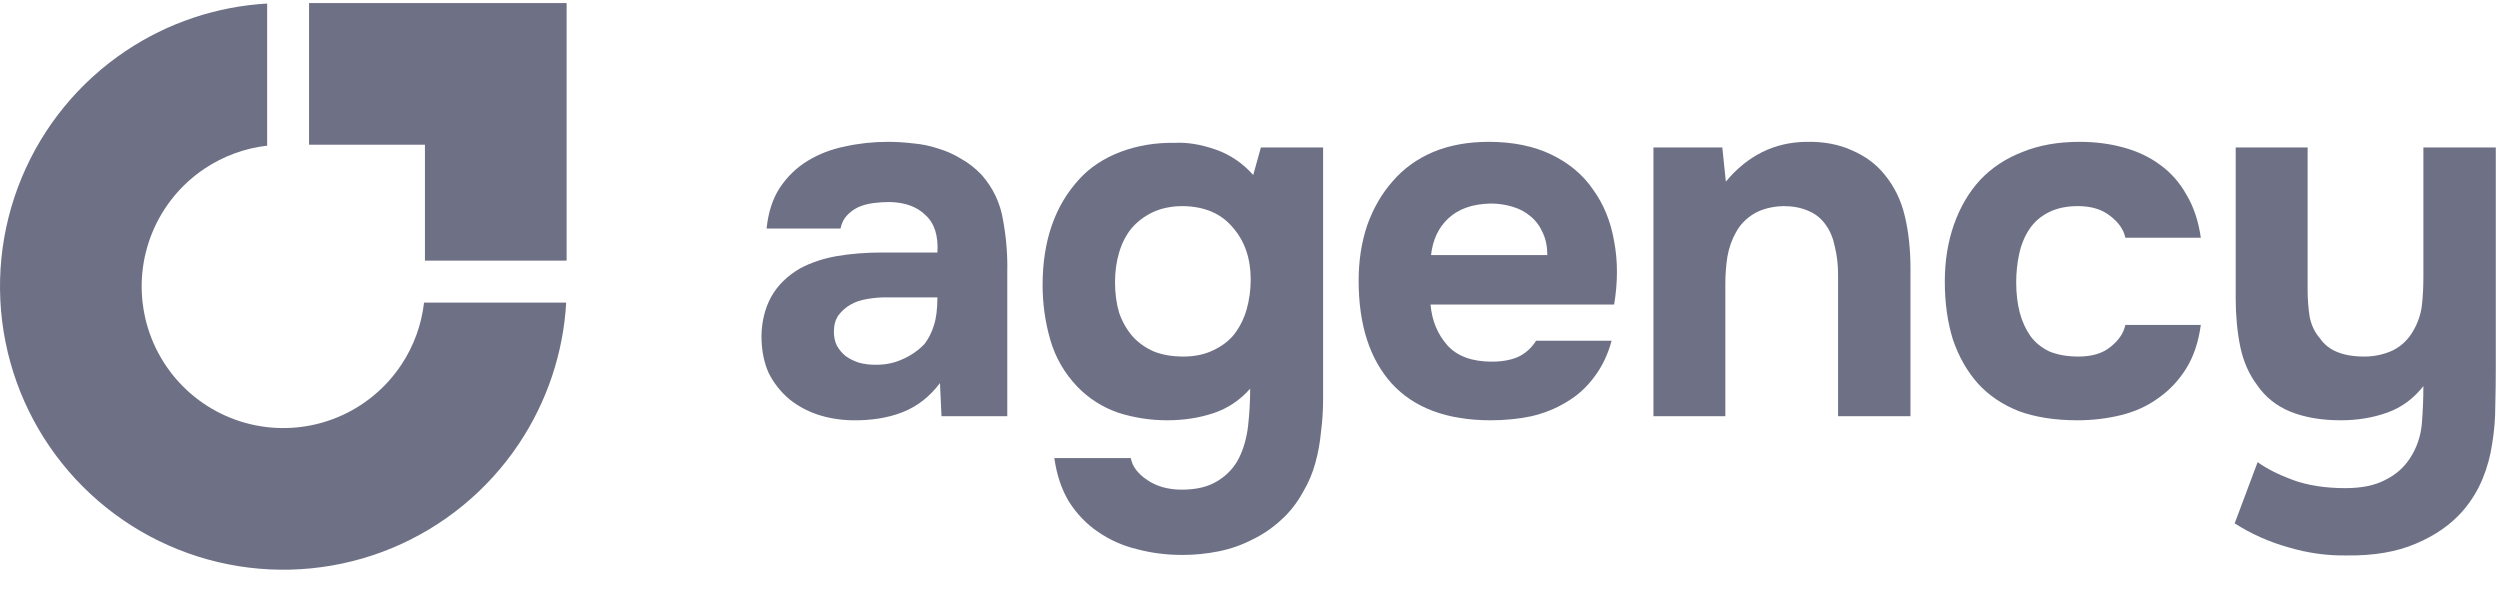 <svg width="79" height="19" viewBox="0 0 79 19" fill="none" xmlns="http://www.w3.org/2000/svg">
<path d="M76.16 14.474C76.375 14.141 76.498 13.775 76.531 13.378C76.563 12.98 76.579 12.588 76.579 12.201C76.267 12.599 75.886 12.878 75.435 13.039C74.984 13.201 74.495 13.281 73.968 13.281C73.356 13.281 72.824 13.19 72.373 13.007C71.932 12.825 71.583 12.545 71.325 12.169C71.067 11.825 70.89 11.422 70.793 10.96C70.697 10.488 70.648 9.977 70.648 9.43V4.659H72.921V9.156C72.921 9.446 72.942 9.73 72.985 10.01C73.039 10.278 73.146 10.504 73.308 10.687C73.565 11.073 74.033 11.267 74.71 11.267C75.032 11.267 75.333 11.202 75.612 11.073C75.891 10.934 76.112 10.719 76.273 10.429C76.412 10.182 76.498 9.924 76.531 9.655C76.563 9.376 76.579 9.075 76.579 8.753V4.659H78.867V11.637C78.867 12.024 78.862 12.422 78.851 12.83C78.851 13.227 78.819 13.62 78.755 14.006C78.701 14.393 78.599 14.769 78.448 15.134C78.298 15.5 78.088 15.838 77.82 16.15C77.444 16.579 76.95 16.923 76.337 17.181C75.736 17.439 75.01 17.563 74.162 17.552C73.538 17.563 72.921 17.477 72.308 17.294C71.696 17.122 71.132 16.87 70.616 16.537L71.341 14.603C71.621 14.807 71.991 14.995 72.453 15.167C72.926 15.339 73.479 15.425 74.113 15.425C74.629 15.425 75.048 15.339 75.37 15.167C75.703 15.005 75.967 14.775 76.16 14.474Z" fill="#6E7186"/>
<path d="M65.678 11.267C66.108 11.267 66.447 11.165 66.694 10.96C66.951 10.756 67.107 10.525 67.161 10.268H69.546C69.471 10.816 69.315 11.277 69.079 11.653C68.842 12.03 68.547 12.341 68.192 12.588C67.849 12.835 67.456 13.013 67.016 13.12C66.576 13.227 66.119 13.281 65.646 13.281C64.937 13.281 64.319 13.184 63.793 12.991C63.277 12.787 62.847 12.497 62.504 12.121C62.16 11.734 61.897 11.272 61.714 10.735C61.542 10.187 61.456 9.575 61.456 8.898C61.456 8.242 61.553 7.641 61.746 7.093C61.94 6.545 62.214 6.077 62.568 5.691C62.933 5.304 63.379 5.008 63.906 4.804C64.432 4.589 65.034 4.482 65.711 4.482C66.205 4.482 66.667 4.541 67.097 4.659C67.537 4.778 67.924 4.96 68.257 5.207C68.601 5.454 68.88 5.771 69.095 6.158C69.32 6.534 69.471 6.985 69.546 7.512H67.161C67.107 7.254 66.946 7.023 66.677 6.819C66.42 6.615 66.081 6.513 65.662 6.513C65.308 6.513 65.001 6.577 64.744 6.706C64.486 6.835 64.282 7.012 64.131 7.238C63.981 7.463 63.873 7.721 63.809 8.011C63.745 8.301 63.712 8.608 63.712 8.93C63.712 9.274 63.75 9.591 63.825 9.881C63.9 10.16 64.013 10.407 64.163 10.622C64.314 10.826 64.513 10.987 64.76 11.106C65.018 11.213 65.324 11.267 65.678 11.267Z" fill="#6E7186"/>
<path d="M54.537 5.739C55.225 4.912 56.074 4.493 57.084 4.482C57.632 4.471 58.115 4.563 58.534 4.756C58.953 4.939 59.292 5.191 59.549 5.513C59.861 5.889 60.076 6.33 60.194 6.835C60.312 7.329 60.371 7.882 60.371 8.495V13.152H58.083V8.672C58.083 8.371 58.051 8.087 57.986 7.818C57.932 7.539 57.836 7.302 57.696 7.109C57.556 6.905 57.368 6.754 57.132 6.658C56.906 6.561 56.649 6.513 56.358 6.513C55.993 6.523 55.682 6.604 55.424 6.754C55.177 6.905 54.989 7.098 54.86 7.335C54.731 7.56 54.639 7.818 54.586 8.108C54.543 8.387 54.521 8.672 54.521 8.962V13.152H52.249V4.659H54.425L54.537 5.739Z" fill="#6E7186"/>
<path d="M47.139 11.428C47.461 11.428 47.735 11.38 47.961 11.283C48.197 11.175 48.39 11.004 48.541 10.767H50.926C50.808 11.208 50.625 11.589 50.378 11.911C50.142 12.234 49.852 12.497 49.508 12.701C49.175 12.905 48.804 13.056 48.396 13.152C47.988 13.238 47.558 13.281 47.107 13.281C45.731 13.281 44.689 12.894 43.98 12.121C43.282 11.347 42.933 10.262 42.933 8.866C42.933 8.232 43.024 7.646 43.207 7.109C43.4 6.572 43.669 6.11 44.012 5.723C44.356 5.325 44.781 5.019 45.285 4.804C45.801 4.589 46.387 4.482 47.042 4.482C47.805 4.482 48.466 4.616 49.024 4.885C49.583 5.154 50.023 5.524 50.346 5.997C50.679 6.459 50.899 7.001 51.007 7.625C51.125 8.248 51.125 8.914 51.007 9.623H45.205C45.248 10.128 45.425 10.558 45.737 10.912C46.048 11.256 46.516 11.428 47.139 11.428ZM48.895 8.06C48.895 7.791 48.847 7.555 48.75 7.351C48.654 7.136 48.525 6.964 48.364 6.835C48.202 6.695 48.009 6.593 47.783 6.529C47.569 6.464 47.343 6.432 47.107 6.432C46.537 6.443 46.091 6.599 45.769 6.899C45.457 7.189 45.275 7.576 45.221 8.06H48.895Z" fill="#6E7186"/>
<path d="M39.505 12.282C39.183 12.647 38.796 12.905 38.345 13.056C37.894 13.206 37.405 13.281 36.879 13.281C36.352 13.281 35.836 13.201 35.331 13.04C34.837 12.868 34.407 12.594 34.042 12.218C33.634 11.788 33.349 11.294 33.188 10.735C33.027 10.176 32.946 9.601 32.946 9.011C32.946 7.614 33.333 6.497 34.107 5.659C34.44 5.293 34.869 5.008 35.396 4.804C35.933 4.6 36.508 4.504 37.12 4.514C37.518 4.493 37.947 4.563 38.41 4.724C38.871 4.885 39.269 5.154 39.602 5.53L39.844 4.659H41.81V12.62C41.81 12.964 41.788 13.303 41.745 13.636C41.713 13.979 41.654 14.307 41.568 14.619C41.482 14.941 41.353 15.247 41.181 15.537C40.988 15.892 40.752 16.193 40.472 16.44C40.204 16.687 39.903 16.891 39.57 17.052C39.237 17.224 38.882 17.348 38.506 17.423C38.13 17.498 37.749 17.536 37.362 17.536C36.868 17.536 36.395 17.477 35.944 17.358C35.493 17.251 35.079 17.068 34.703 16.811C34.338 16.563 34.031 16.247 33.784 15.86C33.548 15.473 33.392 15.011 33.317 14.474H35.734C35.777 14.732 35.949 14.963 36.25 15.167C36.551 15.371 36.916 15.473 37.346 15.473C37.808 15.473 38.184 15.382 38.474 15.199C38.775 15.016 39 14.775 39.151 14.474C39.301 14.173 39.398 13.829 39.441 13.442C39.484 13.056 39.505 12.669 39.505 12.282ZM37.394 11.267C37.749 11.267 38.06 11.202 38.329 11.073C38.608 10.944 38.834 10.773 39.006 10.558C39.178 10.332 39.307 10.074 39.392 9.784C39.478 9.483 39.522 9.166 39.522 8.833C39.522 8.167 39.334 7.619 38.957 7.189C38.592 6.749 38.066 6.523 37.378 6.513C37.023 6.513 36.707 6.577 36.427 6.706C36.159 6.835 35.933 7.007 35.75 7.222C35.578 7.437 35.45 7.689 35.364 7.979C35.278 8.269 35.235 8.581 35.235 8.914C35.235 9.268 35.278 9.591 35.364 9.881C35.46 10.16 35.6 10.407 35.783 10.622C35.965 10.826 36.191 10.987 36.459 11.106C36.728 11.213 37.04 11.267 37.394 11.267Z" fill="#6E7186"/>
<path d="M29.703 12.105C29.381 12.534 28.988 12.841 28.526 13.023C28.065 13.206 27.527 13.292 26.915 13.281C26.131 13.26 25.475 13.04 24.949 12.62C24.669 12.384 24.449 12.105 24.288 11.782C24.138 11.449 24.062 11.057 24.062 10.606C24.073 10.144 24.175 9.736 24.369 9.381C24.573 9.016 24.879 8.715 25.287 8.479C25.631 8.296 26.018 8.167 26.448 8.092C26.888 8.017 27.366 7.979 27.882 7.979H29.622C29.655 7.453 29.531 7.061 29.252 6.803C28.983 6.534 28.602 6.394 28.108 6.384C27.946 6.384 27.78 6.394 27.608 6.416C27.436 6.437 27.275 6.48 27.125 6.545C26.985 6.609 26.861 6.701 26.754 6.819C26.657 6.926 26.593 7.061 26.56 7.222H24.224C24.277 6.706 24.417 6.276 24.643 5.932C24.879 5.578 25.174 5.293 25.529 5.078C25.884 4.863 26.276 4.713 26.706 4.627C27.146 4.53 27.597 4.482 28.059 4.482C28.317 4.482 28.58 4.498 28.849 4.53C29.117 4.552 29.381 4.606 29.639 4.692C29.896 4.767 30.138 4.874 30.364 5.014C30.6 5.143 30.82 5.315 31.024 5.53C31.39 5.949 31.615 6.432 31.701 6.98C31.798 7.517 31.841 8.044 31.83 8.559V13.152H29.751L29.703 12.105ZM29.622 9.397H27.962C27.801 9.397 27.619 9.413 27.415 9.446C27.21 9.478 27.033 9.537 26.883 9.623C26.732 9.709 26.603 9.822 26.496 9.961C26.399 10.101 26.351 10.273 26.351 10.477C26.351 10.649 26.383 10.799 26.448 10.928C26.523 11.057 26.614 11.165 26.722 11.251C26.84 11.337 26.979 11.406 27.141 11.46C27.302 11.503 27.463 11.525 27.624 11.525C27.936 11.535 28.226 11.482 28.494 11.363C28.774 11.245 29.015 11.079 29.22 10.864C29.348 10.692 29.445 10.499 29.51 10.284C29.585 10.058 29.622 9.763 29.622 9.397Z" fill="#6E7186"/>
<path fill-rule="evenodd" clip-rule="evenodd" d="M17.892 9.562C17.801 11.153 17.286 12.694 16.397 14.024C15.414 15.496 14.015 16.644 12.379 17.322C10.743 17.999 8.943 18.177 7.206 17.831C5.47 17.486 3.874 16.633 2.622 15.381C1.37 14.129 0.517 12.534 0.172 10.797C-0.173 9.06 0.004 7.26 0.682 5.624C1.359 3.988 2.507 2.59 3.979 1.606C5.309 0.717 6.851 0.203 8.442 0.112V4.603C7.737 4.684 7.06 4.931 6.466 5.328C5.73 5.82 5.156 6.519 4.817 7.337C4.479 8.155 4.39 9.055 4.563 9.923C4.735 10.792 5.162 11.589 5.788 12.216C6.414 12.842 7.211 13.268 8.08 13.441C8.948 13.613 9.848 13.525 10.666 13.186C11.484 12.847 12.183 12.273 12.675 11.537C13.072 10.944 13.319 10.266 13.4 9.562H17.892Z" fill="#6E7186"/>
<path fill-rule="evenodd" clip-rule="evenodd" d="M13.428 0.097H9.766V4.573H13.428V8.236H17.905V4.573H17.905V0.097H17.086H13.428Z" fill="#6E7186"/>
</svg>
